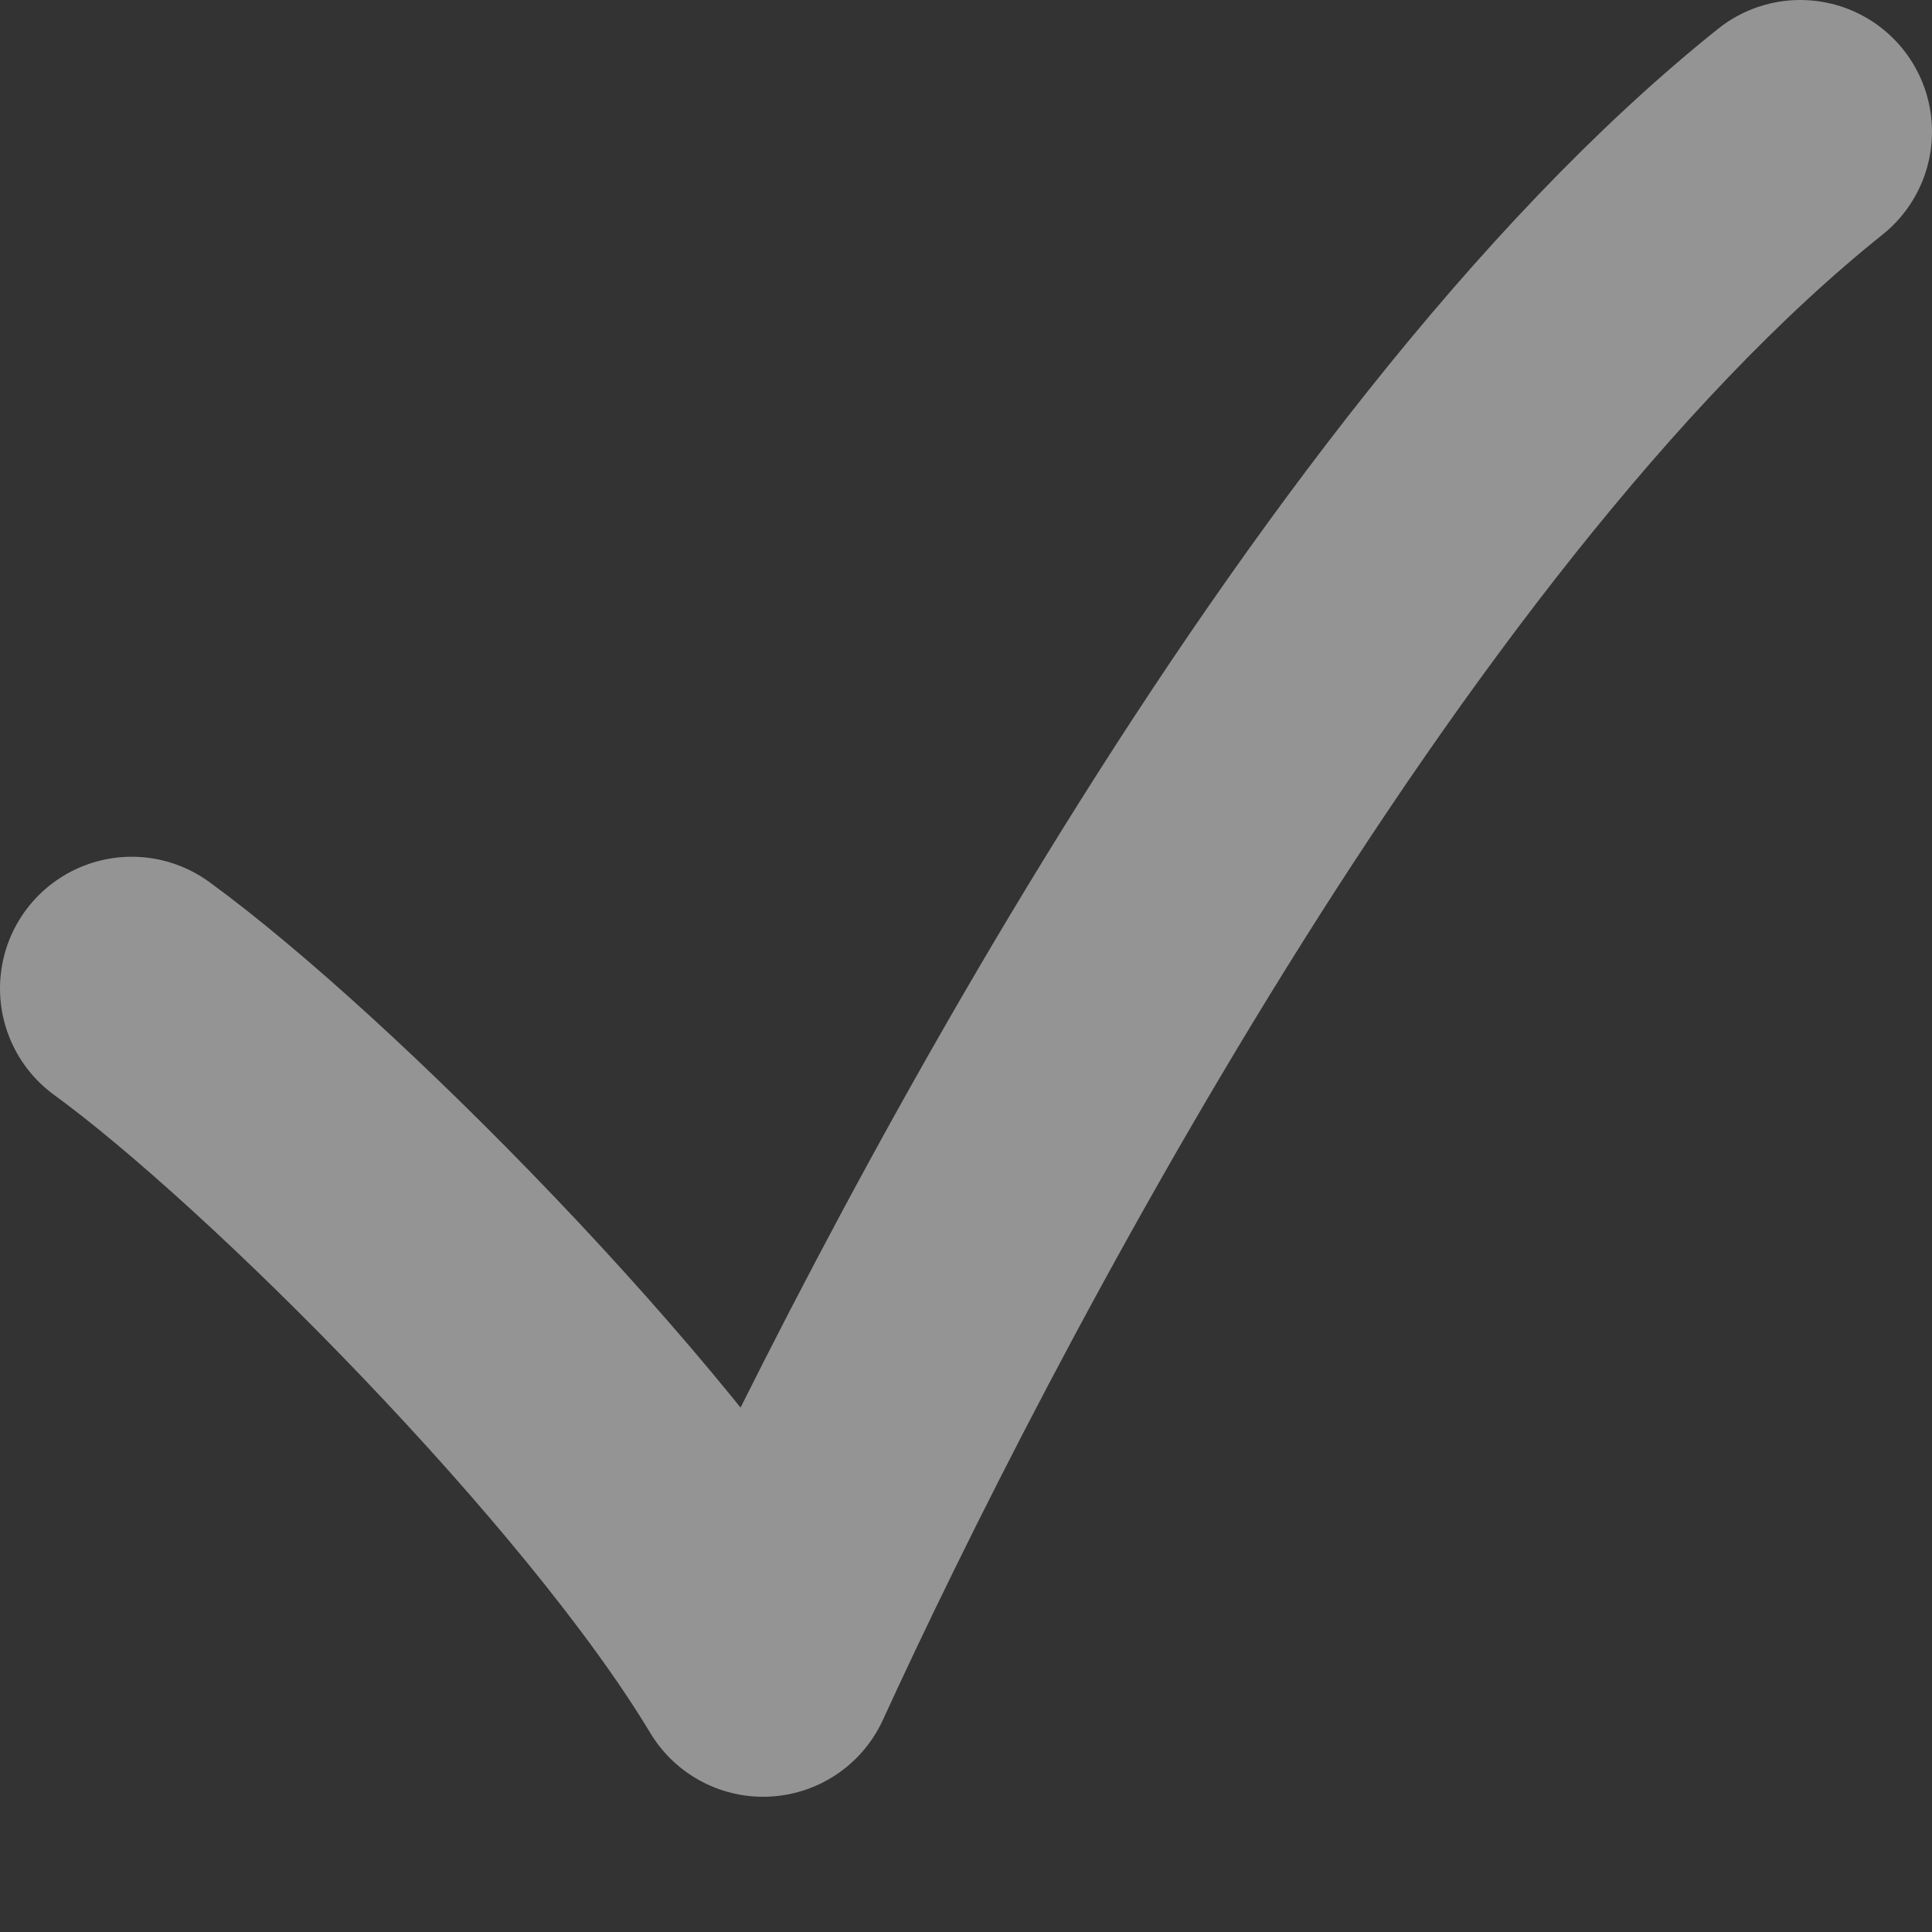 <?xml version="1.0" encoding="UTF-8"?> <svg xmlns="http://www.w3.org/2000/svg" width="11" height="11" viewBox="0 0 11 11" fill="none"><rect x="0" y="0" width="11" height="11" fill="#333333" stroke="none"/><path d="M0.75 5.628C1.691 6.313 3.574 8.196 4.345 9.48C5.286 7.426 7.682 2.804 10.25 0.75" stroke="#F6F6F6" stroke-opacity="0.5" stroke-width="1.5" stroke-linecap="round" stroke-linejoin="round"></path></svg> 